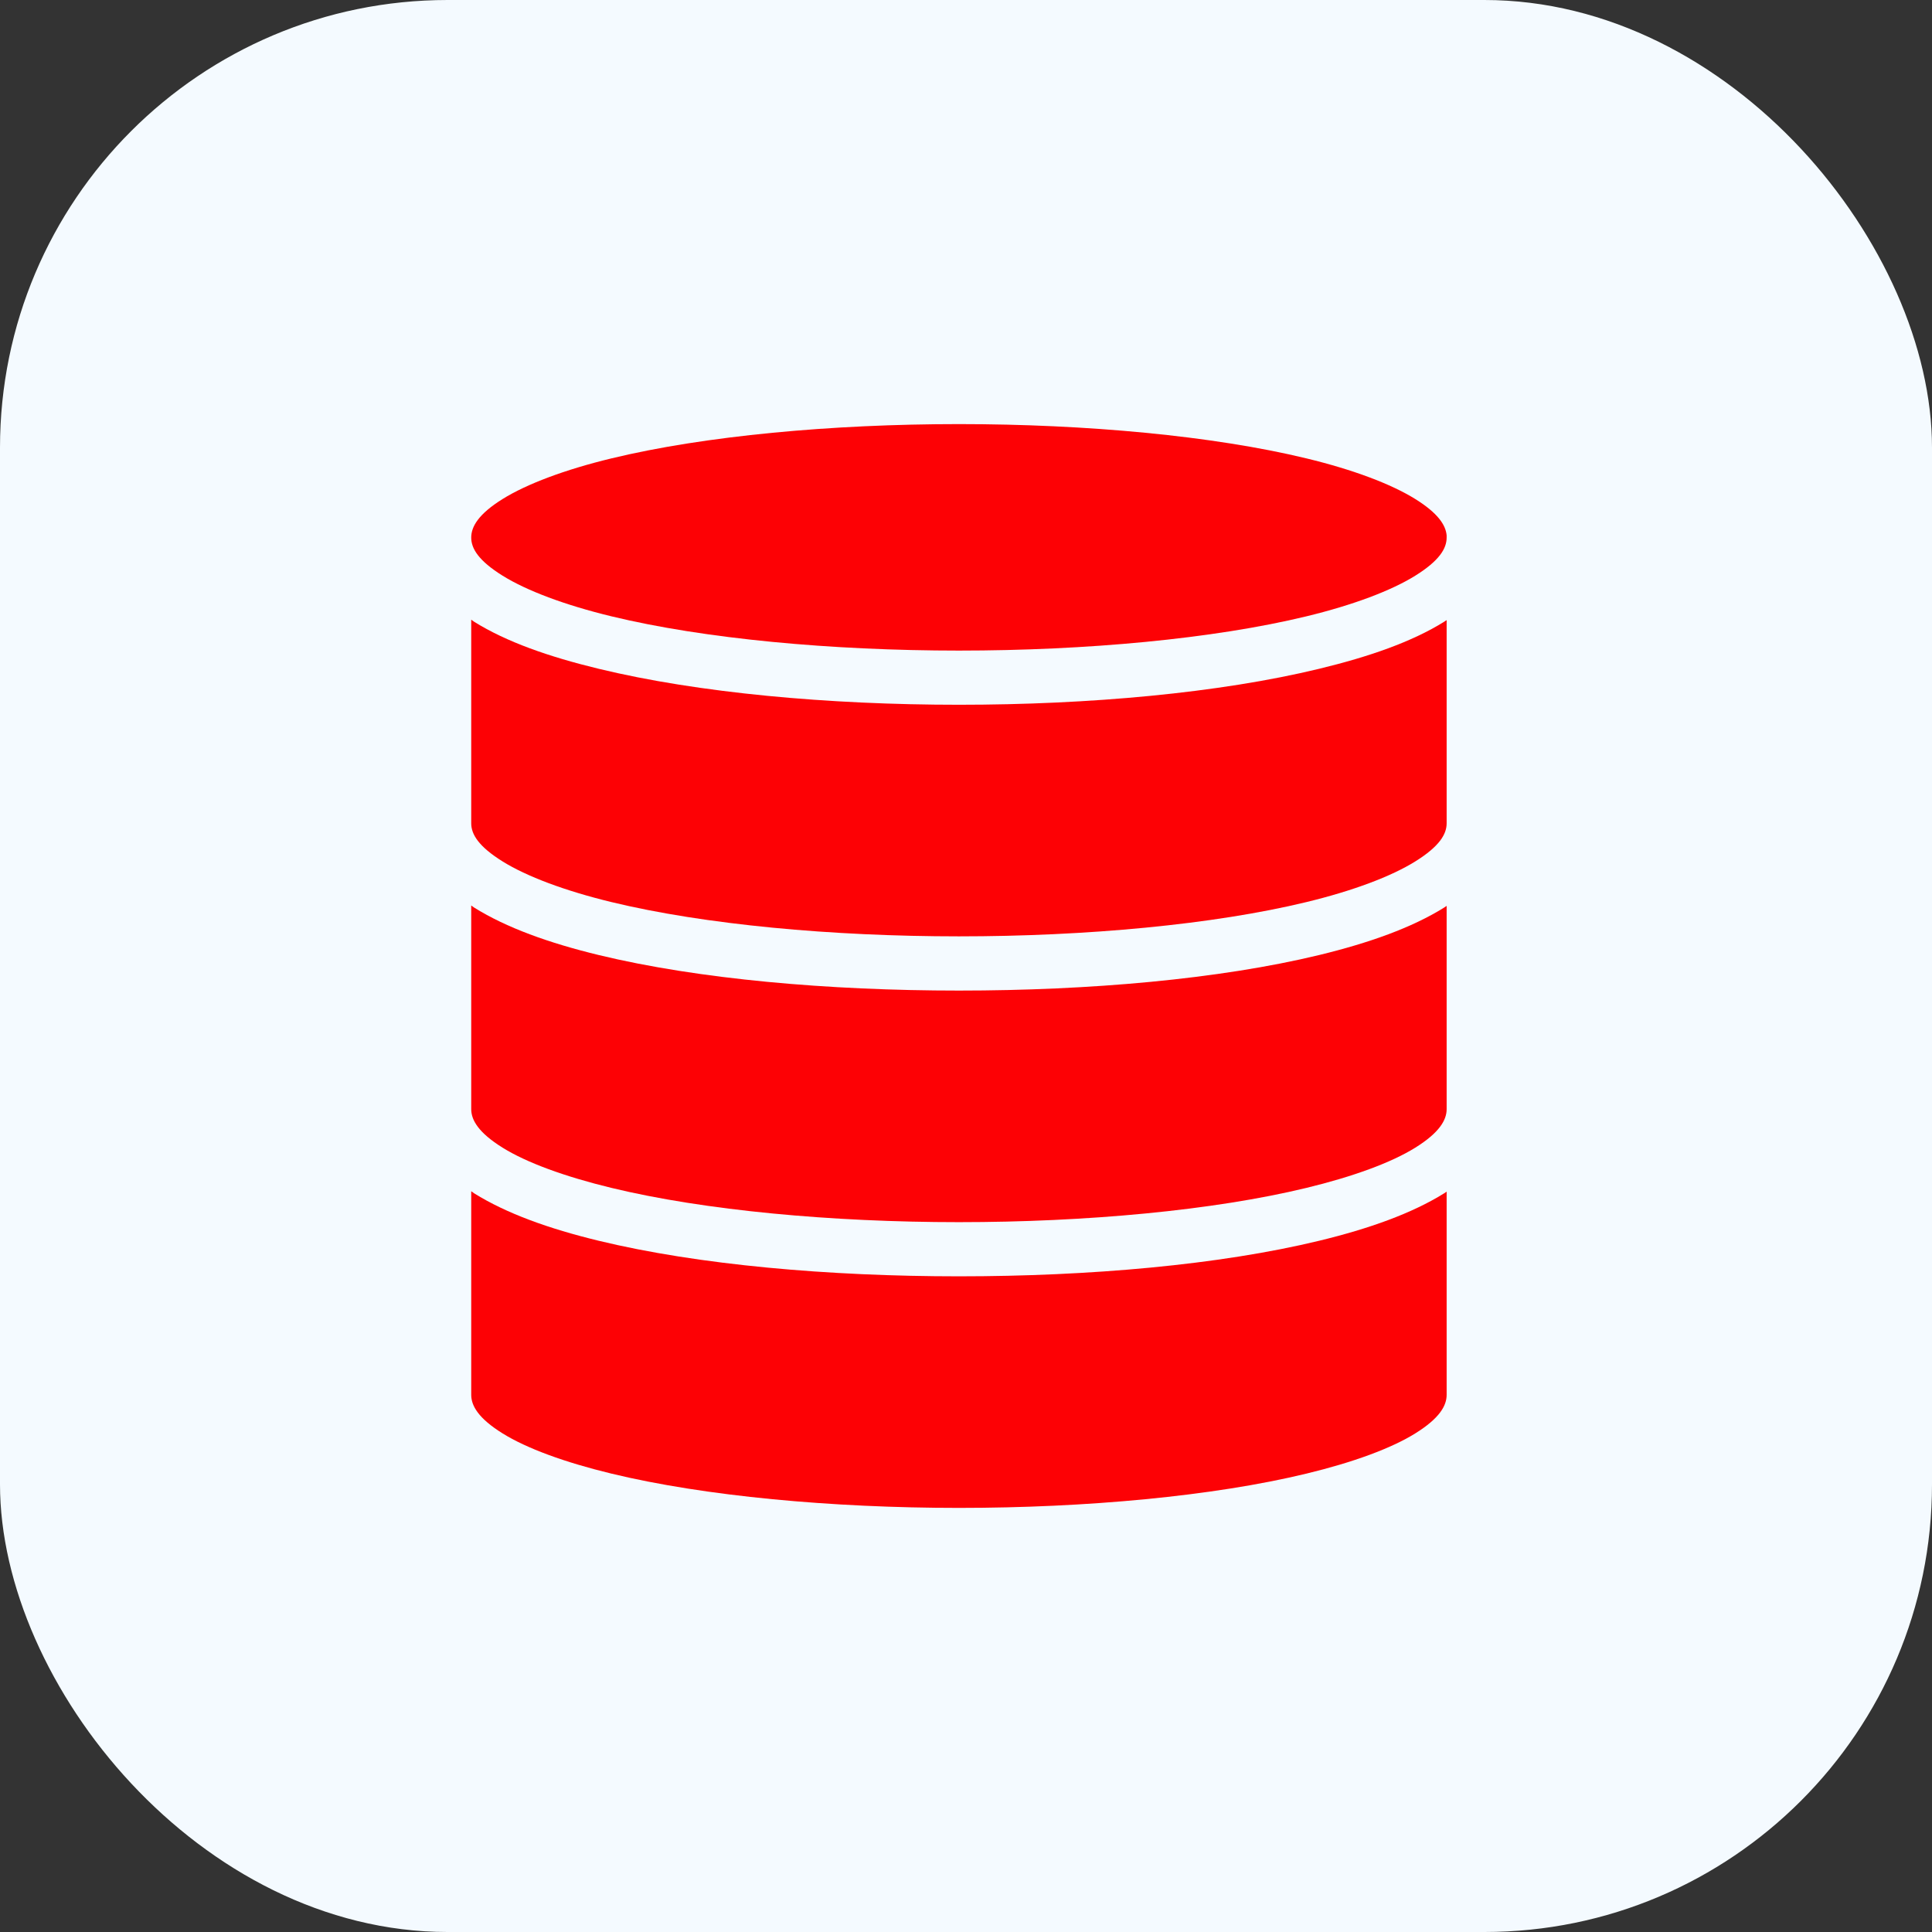 <svg xmlns="http://www.w3.org/2000/svg" width="82" height="82" viewBox="0 0 82 82" fill="none"><rect x="0" y="0" width="82" height="82" fill="#333333" stroke="none"/><rect width="82" height="82" rx="19" fill="#F4FAFF"></rect><path fill-rule="evenodd" clip-rule="evenodd" d="M40.7 18C46.093 18 51.498 18.498 55.452 19.456C57.43 19.934 59.049 20.545 60.07 21.181C61.028 21.777 61.362 22.283 61.4 22.726C61.4 22.755 61.4 22.787 61.4 22.816C61.4 23.28 61.091 23.797 60.07 24.433C59.049 25.069 57.43 25.679 55.452 26.158C51.498 27.116 46.093 27.613 40.7 27.613C35.307 27.613 29.902 27.116 25.948 26.158C23.97 25.679 22.351 25.069 21.33 24.433C20.309 23.797 20 23.28 20 22.816C20 22.351 20.309 21.817 21.33 21.181C22.351 20.545 23.97 19.934 25.948 19.456C29.902 18.498 35.307 18 40.7 18Z" fill="#FD0105"></path><path fill-rule="evenodd" clip-rule="evenodd" d="M20 26.3C20.043 26.328 20.082 26.363 20.126 26.39C21.494 27.243 23.289 27.872 25.409 28.385C29.648 29.412 35.168 29.912 40.7 29.912C46.232 29.912 51.752 29.412 55.991 28.385C58.111 27.872 59.923 27.243 61.292 26.39C61.33 26.367 61.363 26.342 61.4 26.319V34.854V34.944C61.4 35.408 61.091 35.925 60.07 36.561C59.049 37.197 57.43 37.807 55.452 38.286C51.498 39.244 46.093 39.742 40.7 39.742C35.307 39.742 29.902 39.244 25.948 38.286C23.97 37.807 22.351 37.197 21.33 36.561C20.309 35.925 20 35.408 20 34.944C20 34.902 20 34.86 20 34.818V26.3Z" fill="#FD0105"></path><path fill-rule="evenodd" clip-rule="evenodd" d="M20 38.431C20.043 38.459 20.082 38.494 20.126 38.521C21.494 39.374 23.289 40.02 25.409 40.534C29.648 41.56 35.168 42.043 40.7 42.043C46.232 42.043 51.752 41.56 55.991 40.534C58.111 40.02 59.923 39.374 61.292 38.521C61.33 38.498 61.363 38.473 61.4 38.449V47.003V47.075C61.4 47.539 61.091 48.074 60.07 48.71C59.049 49.346 57.43 49.938 55.452 50.417C51.498 51.375 46.093 51.872 40.7 51.872C35.307 51.872 29.902 51.375 25.948 50.417C23.97 49.938 22.351 49.346 21.33 48.71C20.309 48.074 20 47.539 20 47.075C20 47.039 20 47.003 20 46.967V38.431Z" fill="#FD0105"></path><path fill-rule="evenodd" clip-rule="evenodd" d="M20 50.559C20.044 50.587 20.082 50.621 20.126 50.649C21.494 51.501 23.289 52.148 25.409 52.661C29.648 53.688 35.168 54.171 40.7 54.171C46.232 54.171 51.752 53.688 55.991 52.661C58.111 52.148 59.923 51.501 61.292 50.649C61.33 50.625 61.362 50.601 61.4 50.577V59.202C61.4 59.667 61.091 60.202 60.07 60.837C59.049 61.473 57.43 62.066 55.452 62.544C51.498 63.502 46.093 64 40.7 64C35.307 64 29.902 63.502 25.948 62.544C23.97 62.066 22.351 61.473 21.33 60.837C20.309 60.202 20 59.667 20 59.202V50.559Z" fill="#FD0105"></path></svg>